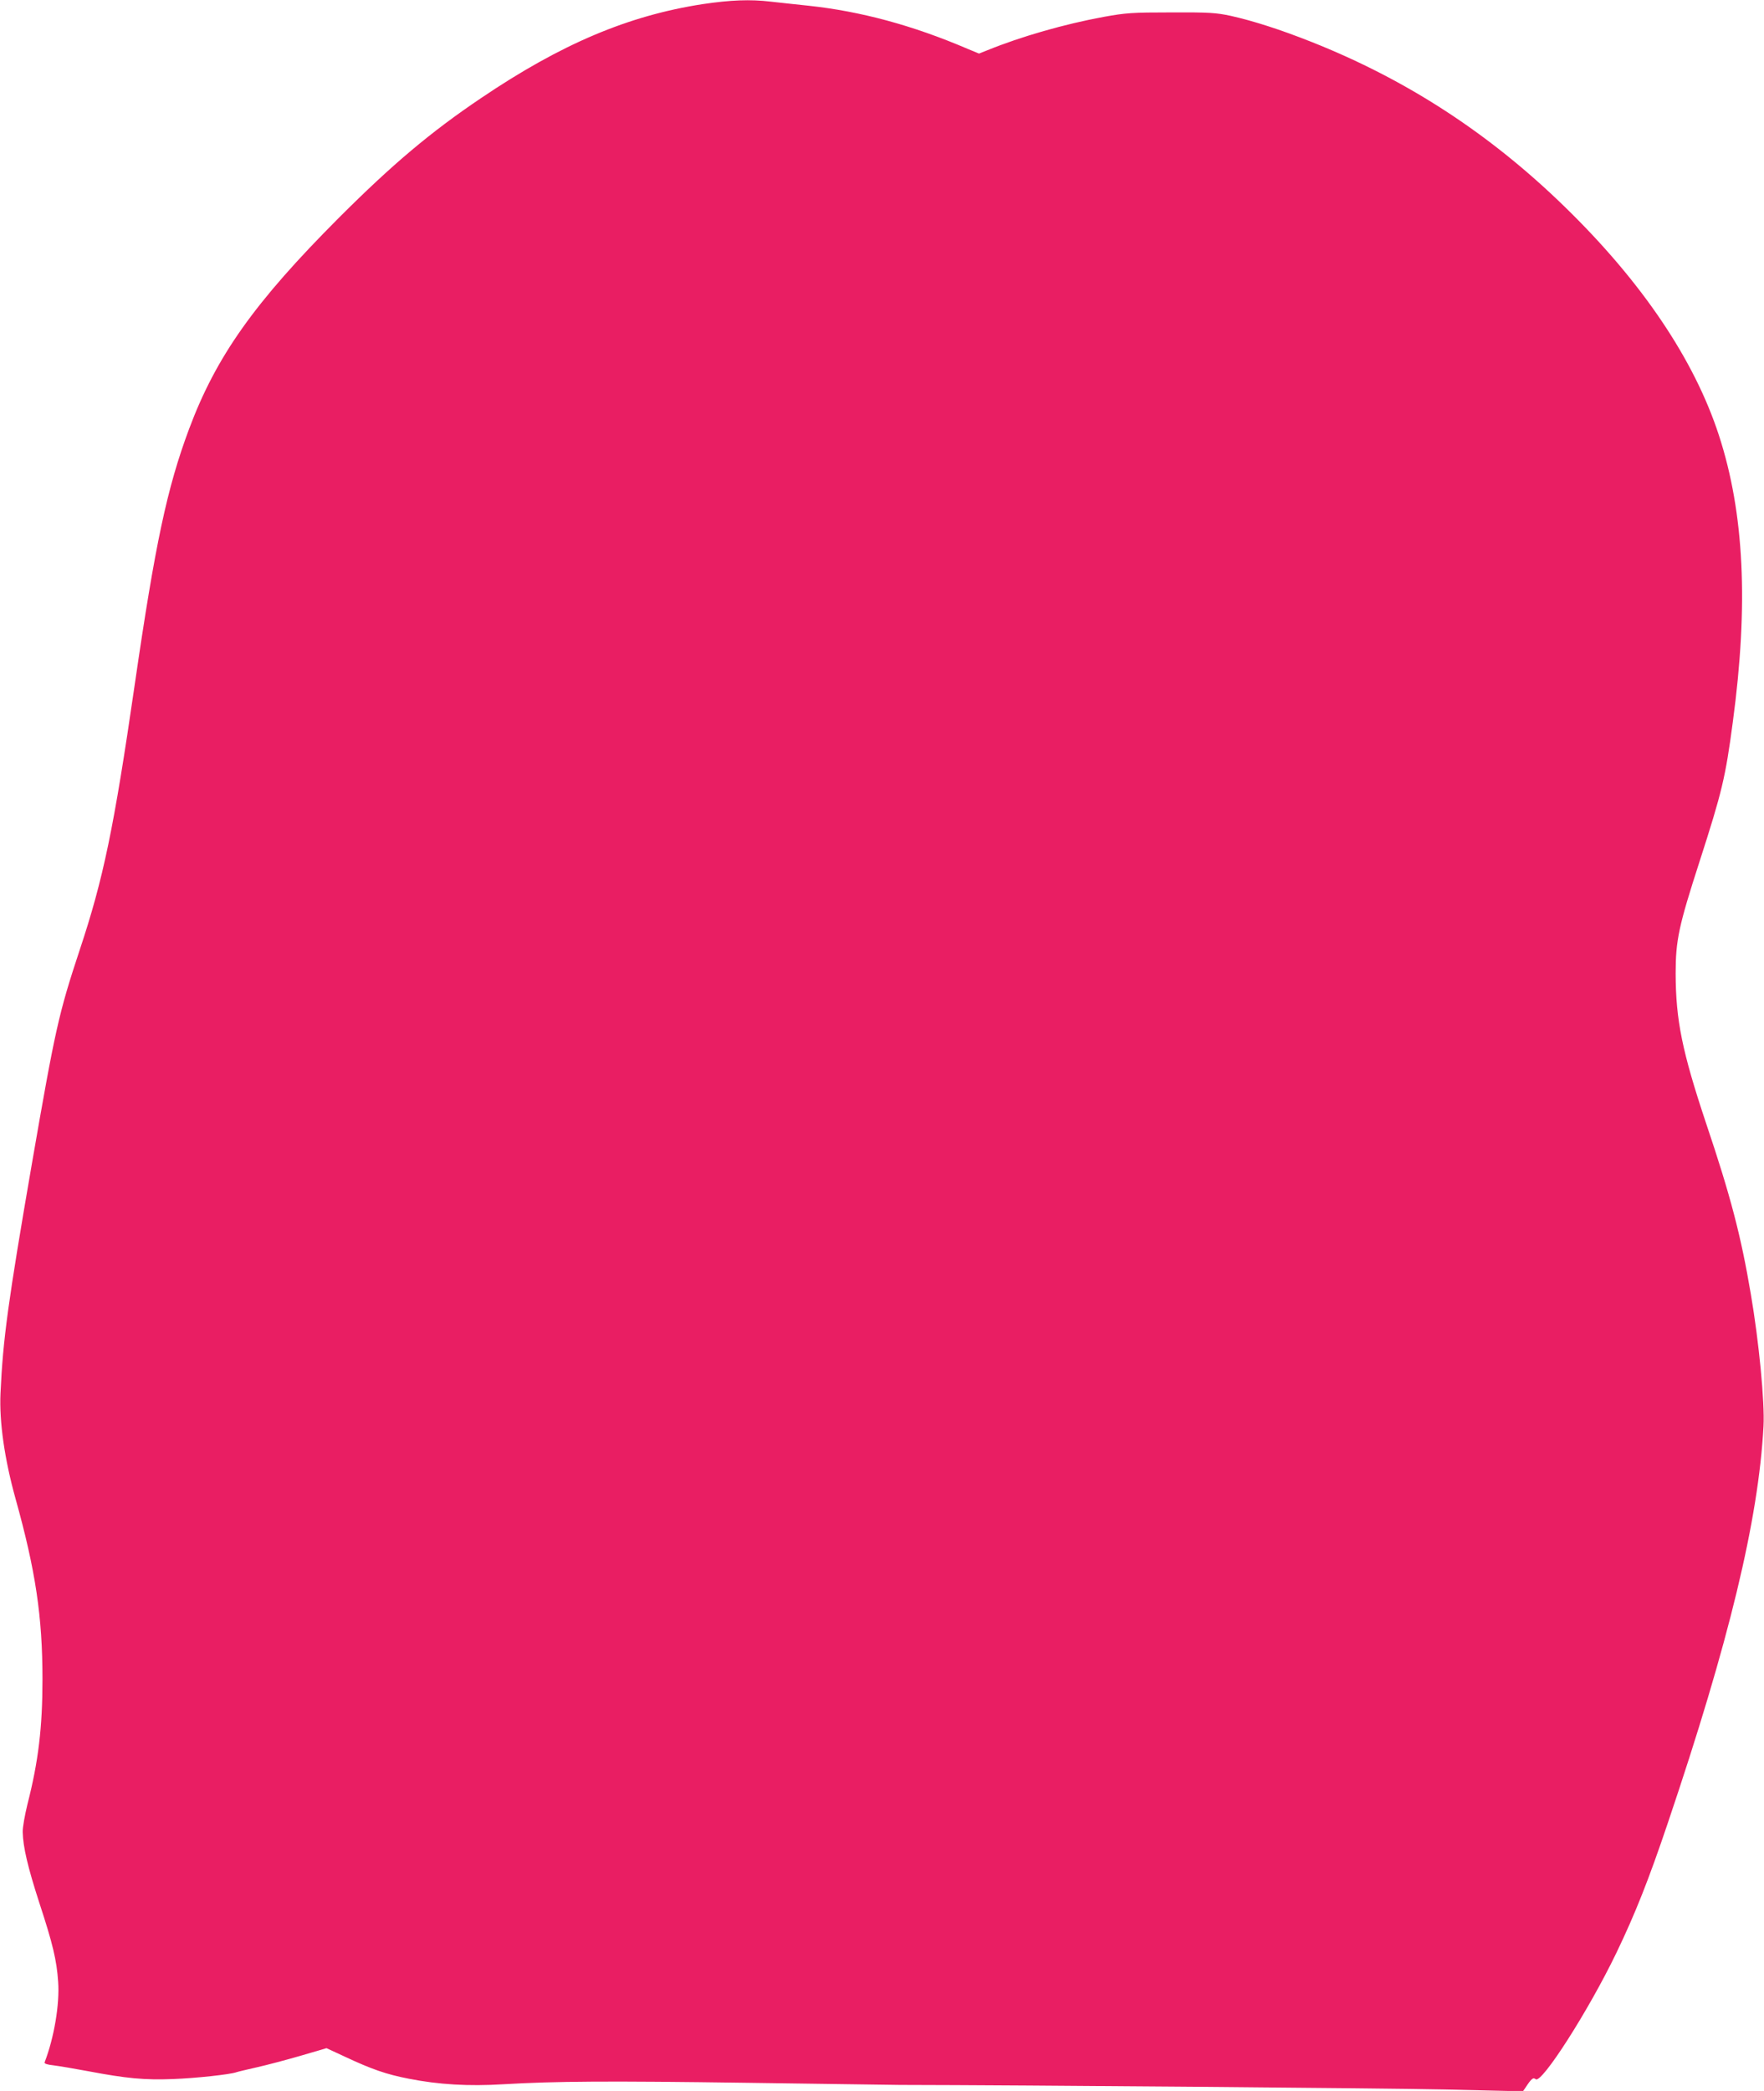 <?xml version="1.0" standalone="no"?>
<!DOCTYPE svg PUBLIC "-//W3C//DTD SVG 20010904//EN"
 "http://www.w3.org/TR/2001/REC-SVG-20010904/DTD/svg10.dtd">
<svg version="1.0" xmlns="http://www.w3.org/2000/svg"
 width="1080pt" height="1280pt" viewBox="0 0 1080 1280"
 preserveAspectRatio="xMidYMid meet">
<g transform="translate(0,1280) scale(0.1,-0.1)"
fill="#e91e63" stroke="none">
<path d="M4304 12775 c-457 -70 -868 -244 -1358 -575 -309 -208 -545 -407
-872 -734 -515 -516 -750 -847 -916 -1291 -135 -361 -208 -704 -333 -1565
-128 -882 -192 -1189 -337 -1625 -129 -390 -150 -484 -293 -1310 -145 -840
-177 -1072 -192 -1405 -8 -174 25 -403 92 -644 123 -441 165 -721 165 -1106 0
-295 -25 -503 -92 -765 -16 -66 -30 -142 -29 -170 2 -91 31 -215 102 -434 82
-250 106 -350 115 -482 10 -138 -25 -344 -83 -494 -2 -8 16 -14 54 -18 32 -4
128 -20 213 -36 232 -44 344 -55 520 -48 137 5 351 28 388 42 8 3 64 16 125
30 62 14 183 46 269 71 l157 46 108 -50 c168 -79 257 -110 396 -137 182 -36
366 -47 577 -34 324 19 641 21 1495 9 468 -7 888 -12 935 -13 733 -1 2981 -20
3340 -28 l474 -11 16 23 c36 55 47 64 62 51 36 -30 324 420 494 773 116 241
198 448 315 795 375 1110 555 1854 586 2430 8 144 -28 519 -78 810 -60 355
-124 600 -274 1045 -146 438 -185 629 -186 915 0 204 19 292 146 685 138 428
159 515 204 855 97 720 70 1279 -85 1755 -151 464 -472 940 -945 1400 -460
448 -968 778 -1551 1009 -192 76 -355 128 -493 159 -90 19 -127 22 -365 21
-242 0 -277 -3 -411 -27 -240 -44 -506 -120 -715 -205 l-50 -20 -70 29 c-336
144 -656 230 -974 264 -80 8 -184 20 -231 25 -127 15 -246 10 -415 -15z"/>
</g>
</svg>
